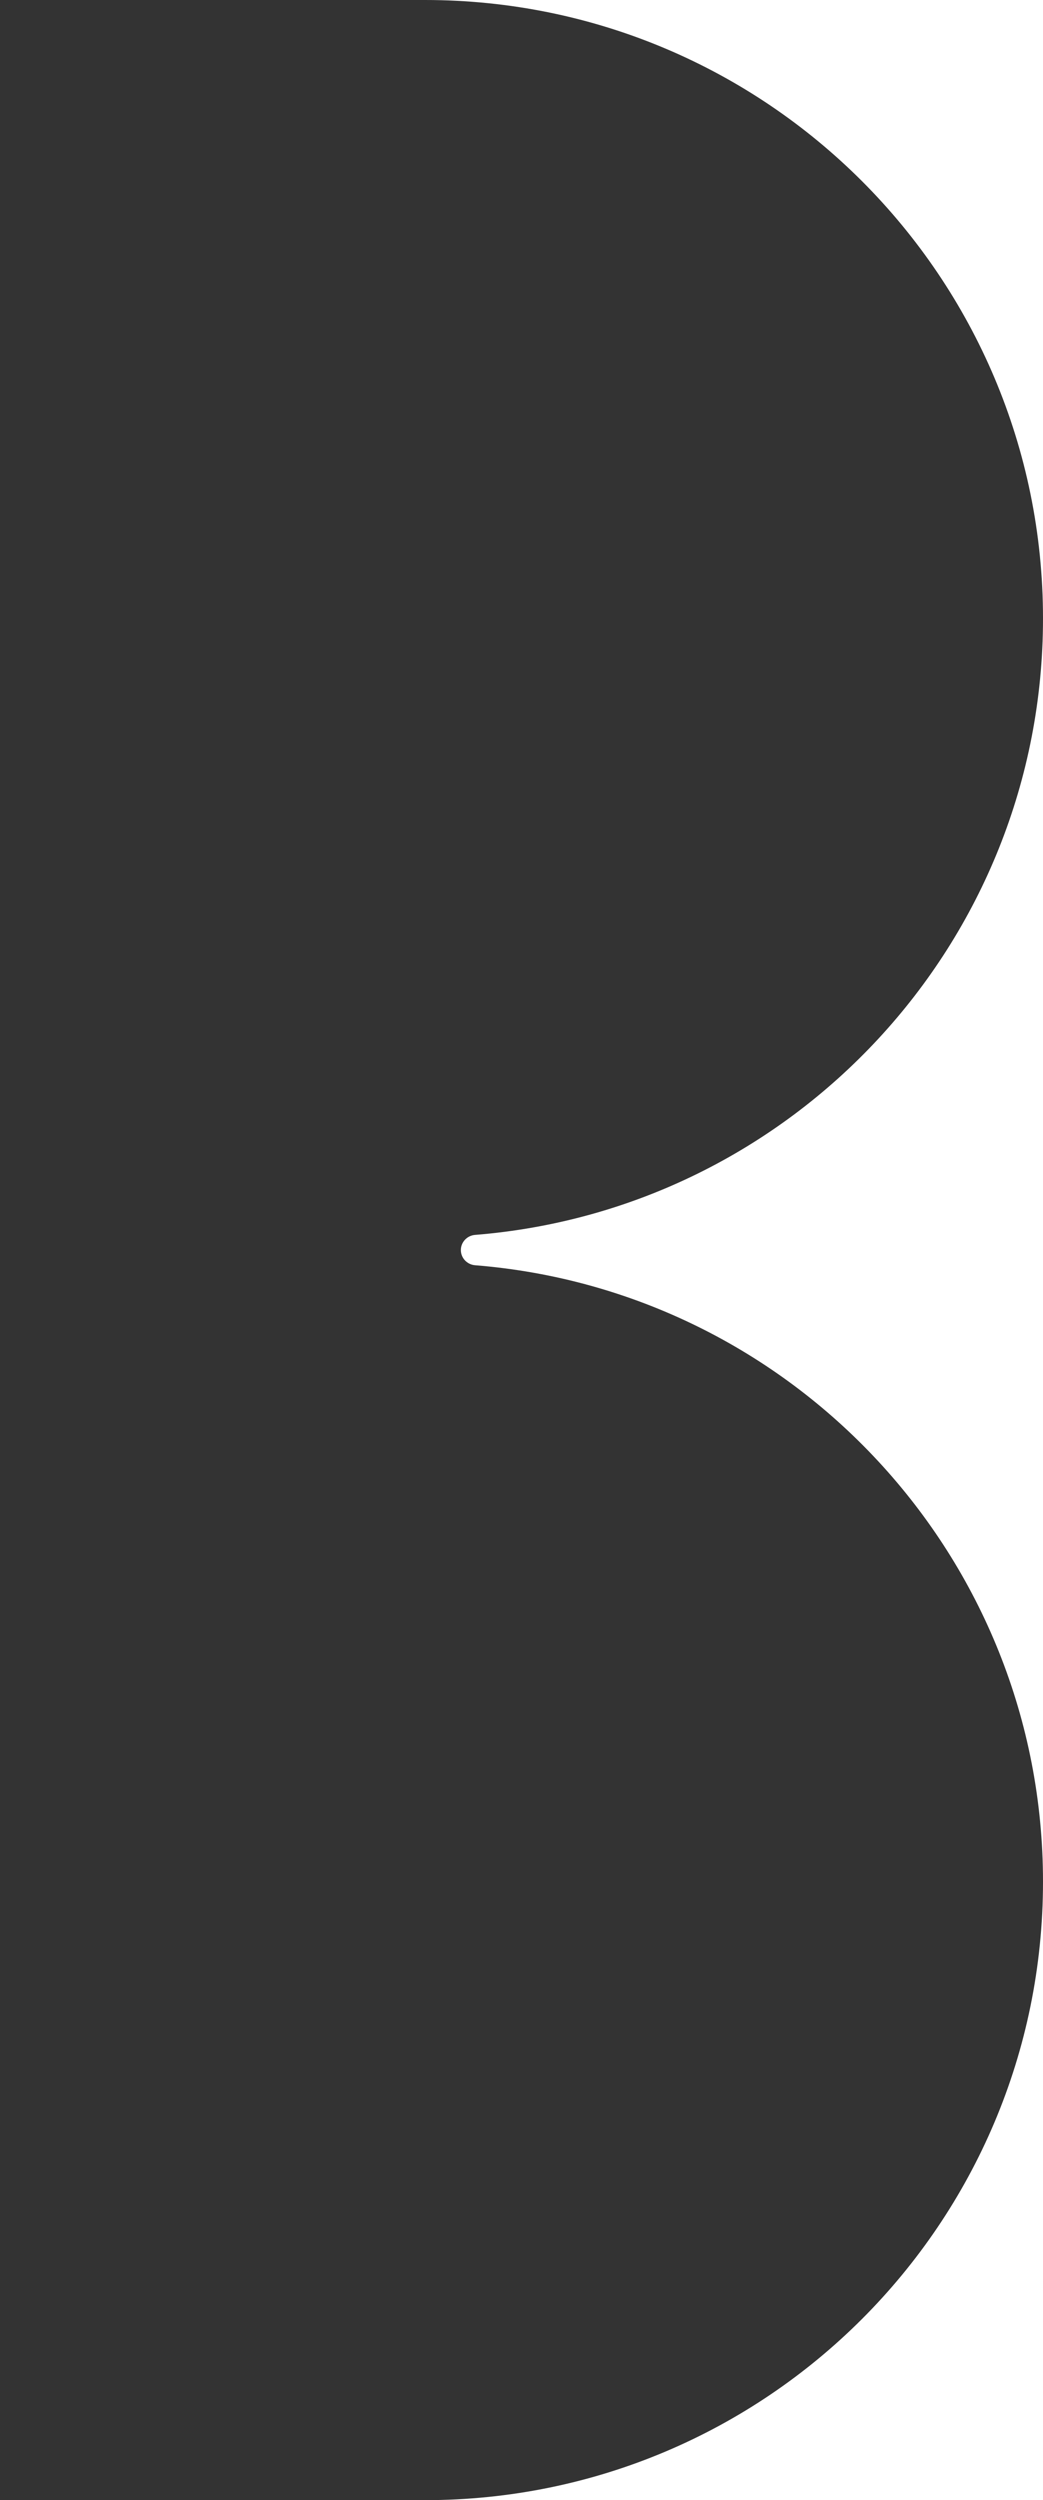 <svg width="86" height="206" viewBox="0 0 86 206" fill="none" xmlns="http://www.w3.org/2000/svg">
<rect x="0" y="0" width="86" height="206" fill="#333333" stroke="none"/>
<g clip-path="url(#clip0_2354_2692)">
<path d="M-180.042 0C-208.185 0 -231 22.815 -231 50.958C-231 78.413 -209.288 100.794 -182.098 101.873C-181.491 101.897 -181 102.392 -181 102.999C-181 103.607 -181.491 104.102 -182.098 104.126C-209.288 105.205 -231 127.587 -231 155.042C-231 183.185 -208.185 206 -180.042 206H-231V0H-180.042ZM86 206H35.042C63.185 206 86 183.185 86 155.042C86 128.288 65.383 106.35 39.17 104.249C38.516 104.197 38 103.655 38 102.999C38 102.343 38.516 101.802 39.17 101.75C65.383 99.649 86 77.712 86 50.958C86 22.815 63.185 0 35.042 0H86V206Z" fill="white"/>
</g>
<defs>
<clipPath id="clip0_2354_2692">
<rect width="86" height="206" fill="white"/>
</clipPath>
</defs>
</svg>
